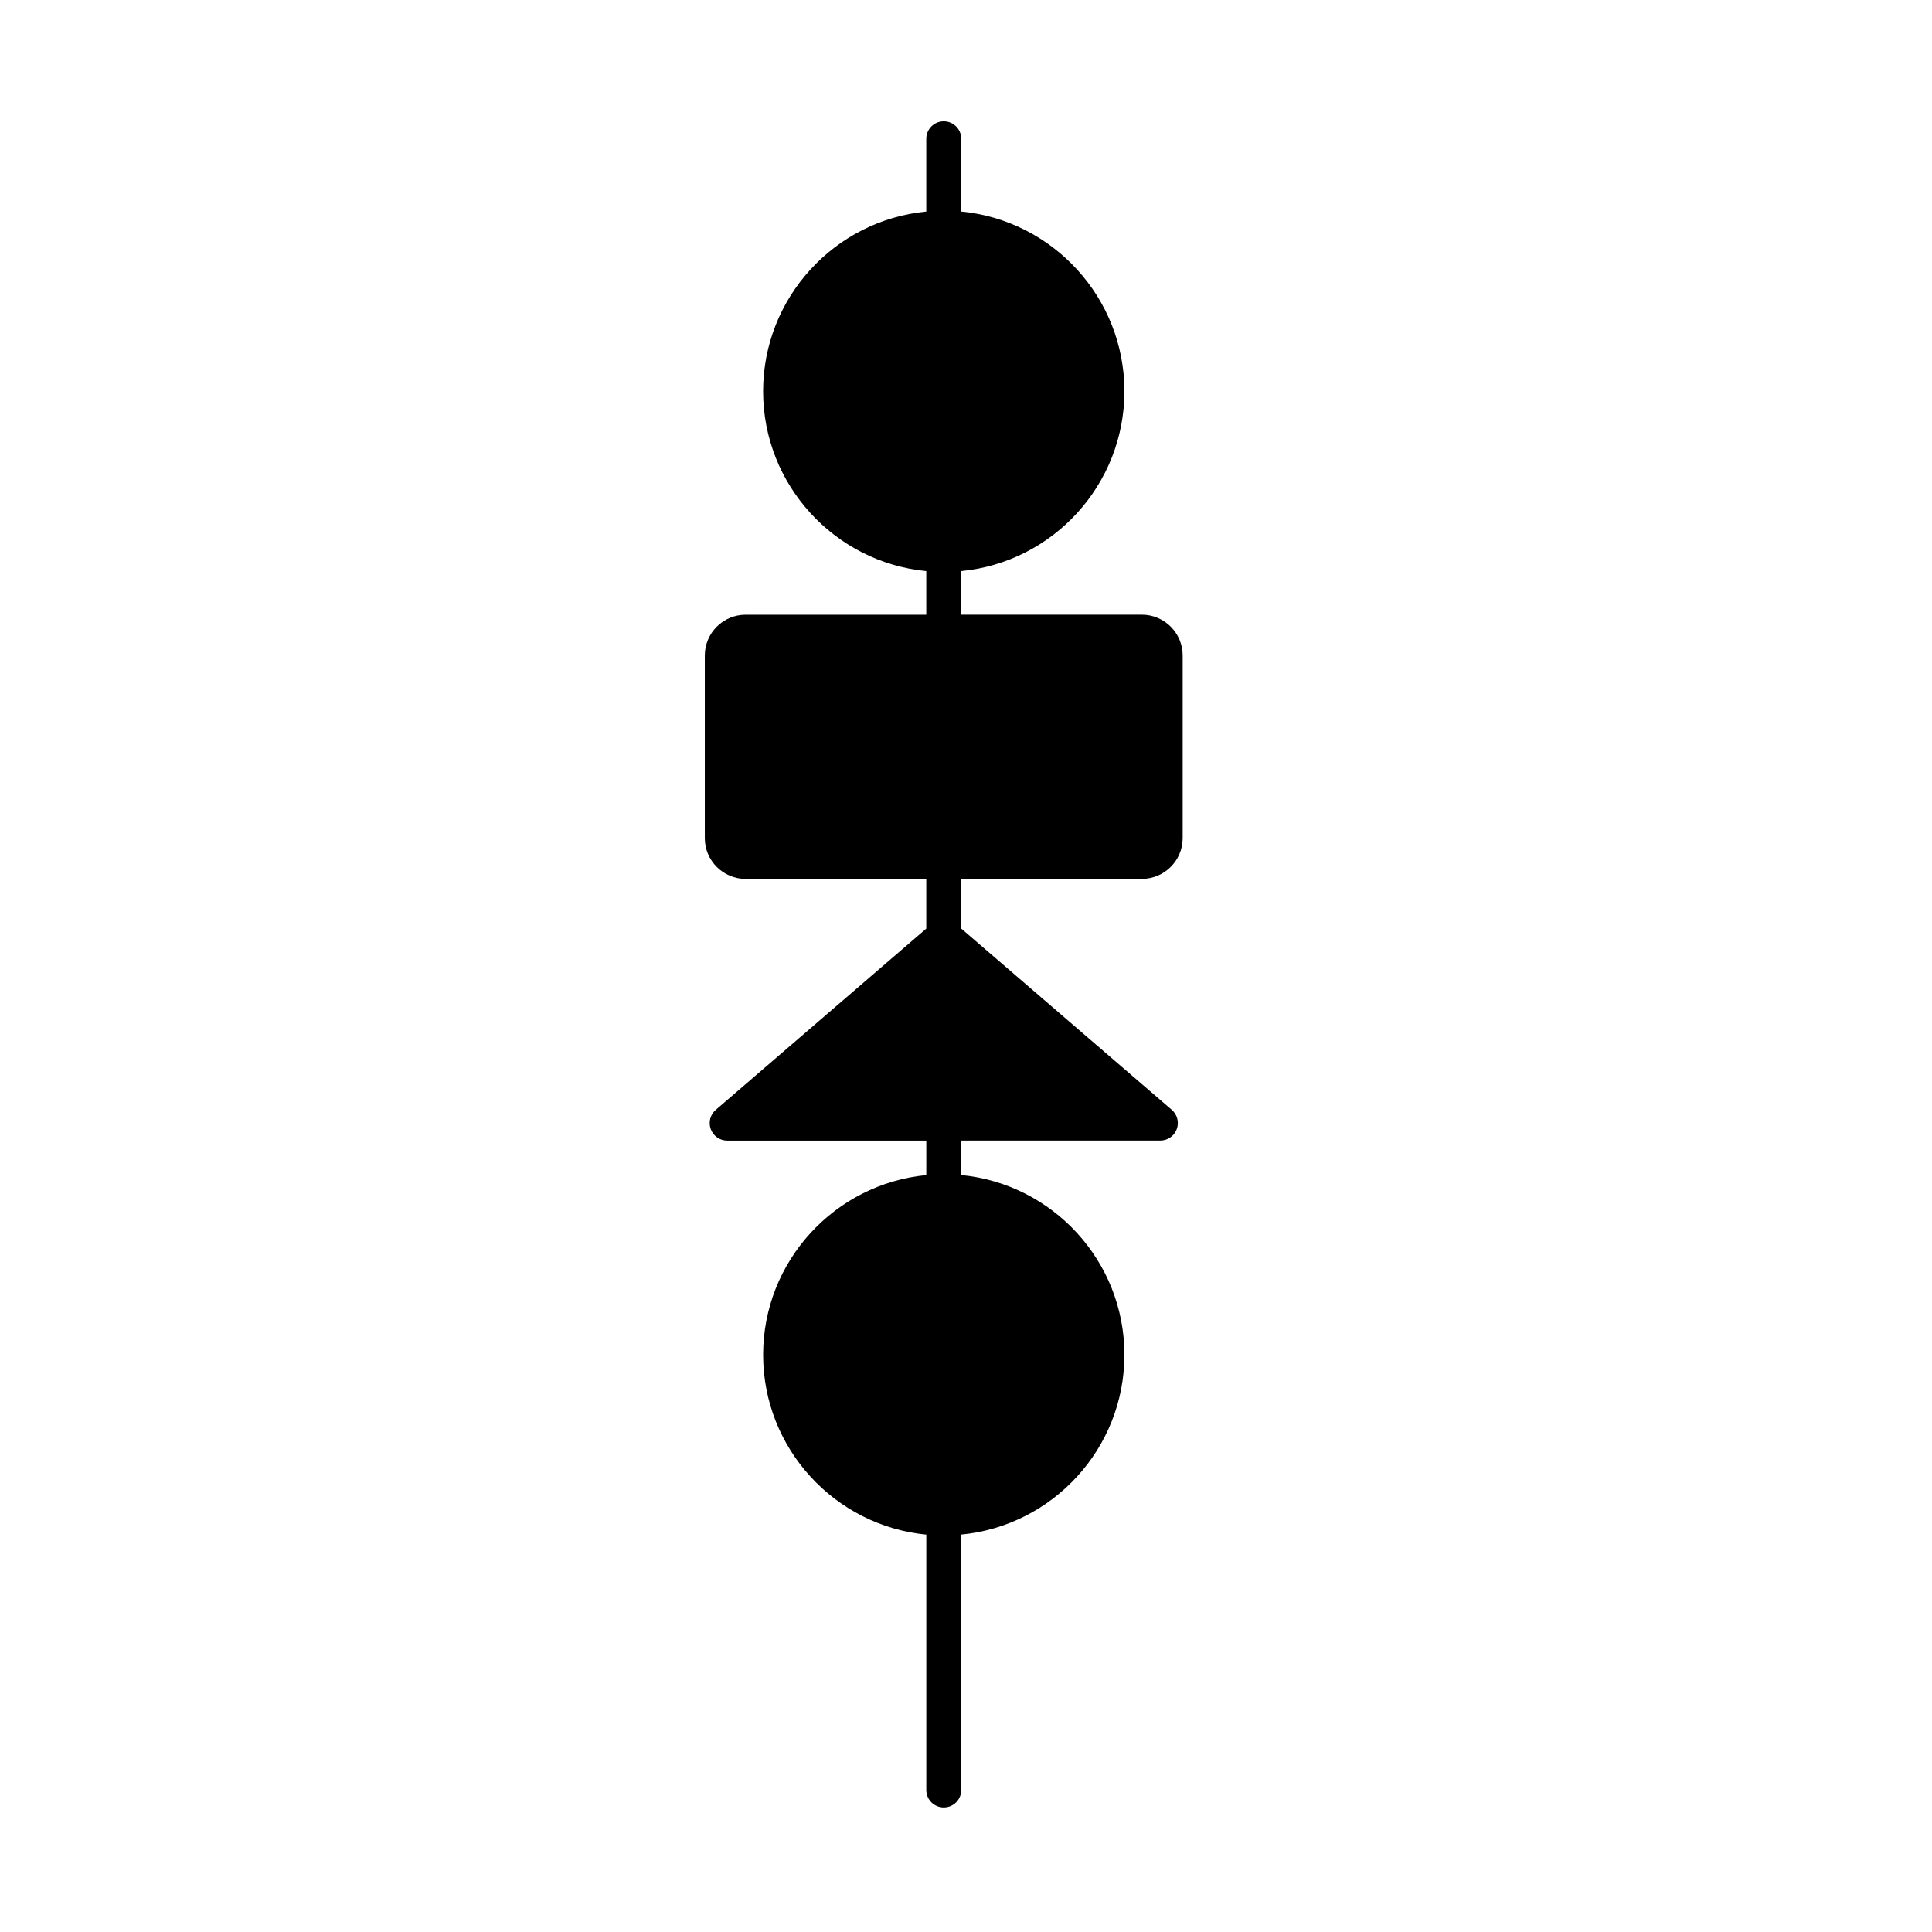 <?xml version="1.0" encoding="UTF-8"?>
<!-- Uploaded to: ICON Repo, www.iconrepo.com, Generator: ICON Repo Mixer Tools -->
<svg fill="#000000" width="800px" height="800px" version="1.1" viewBox="144 144 512 512" xmlns="http://www.w3.org/2000/svg">
 <path d="m446.61 376.91c5.965 0 10.812-4.852 10.812-10.809v-48.391c0-5.965-4.852-10.812-10.812-10.812h-47.871v-11.559c24.234-2.336 43.242-22.809 43.242-47.645 0-24.832-19.004-45.297-43.242-47.641v-19.277c0-2.555-2.074-4.629-4.637-4.629-2.559 0-4.629 2.074-4.629 4.629v19.285c-24.234 2.336-43.242 22.801-43.242 47.641 0 24.836 19.008 45.301 43.242 47.645v11.559h-47.879c-5.961 0-10.812 4.848-10.812 10.812v48.391c0 5.953 4.848 10.809 10.812 10.809h47.879v13.168l-55.785 48.031c-1.473 1.27-1.996 3.305-1.324 5.125 0.676 1.82 2.41 3.027 4.344 3.027h52.77v9.141c-24.234 2.336-43.242 22.801-43.242 47.637 0 24.836 19.008 45.301 43.242 47.641v67.676c0 2.559 2.07 4.637 4.629 4.637 2.559 0 4.637-2.074 4.637-4.637l-0.004-67.688c24.234-2.336 43.242-22.801 43.242-47.641 0-24.832-19.004-45.297-43.242-47.637v-9.141h52.766c1.934 0 3.672-1.203 4.344-3.027 0.676-1.812 0.145-3.856-1.324-5.125l-55.785-48.027v-13.176l47.871 0.004z"/>
</svg>